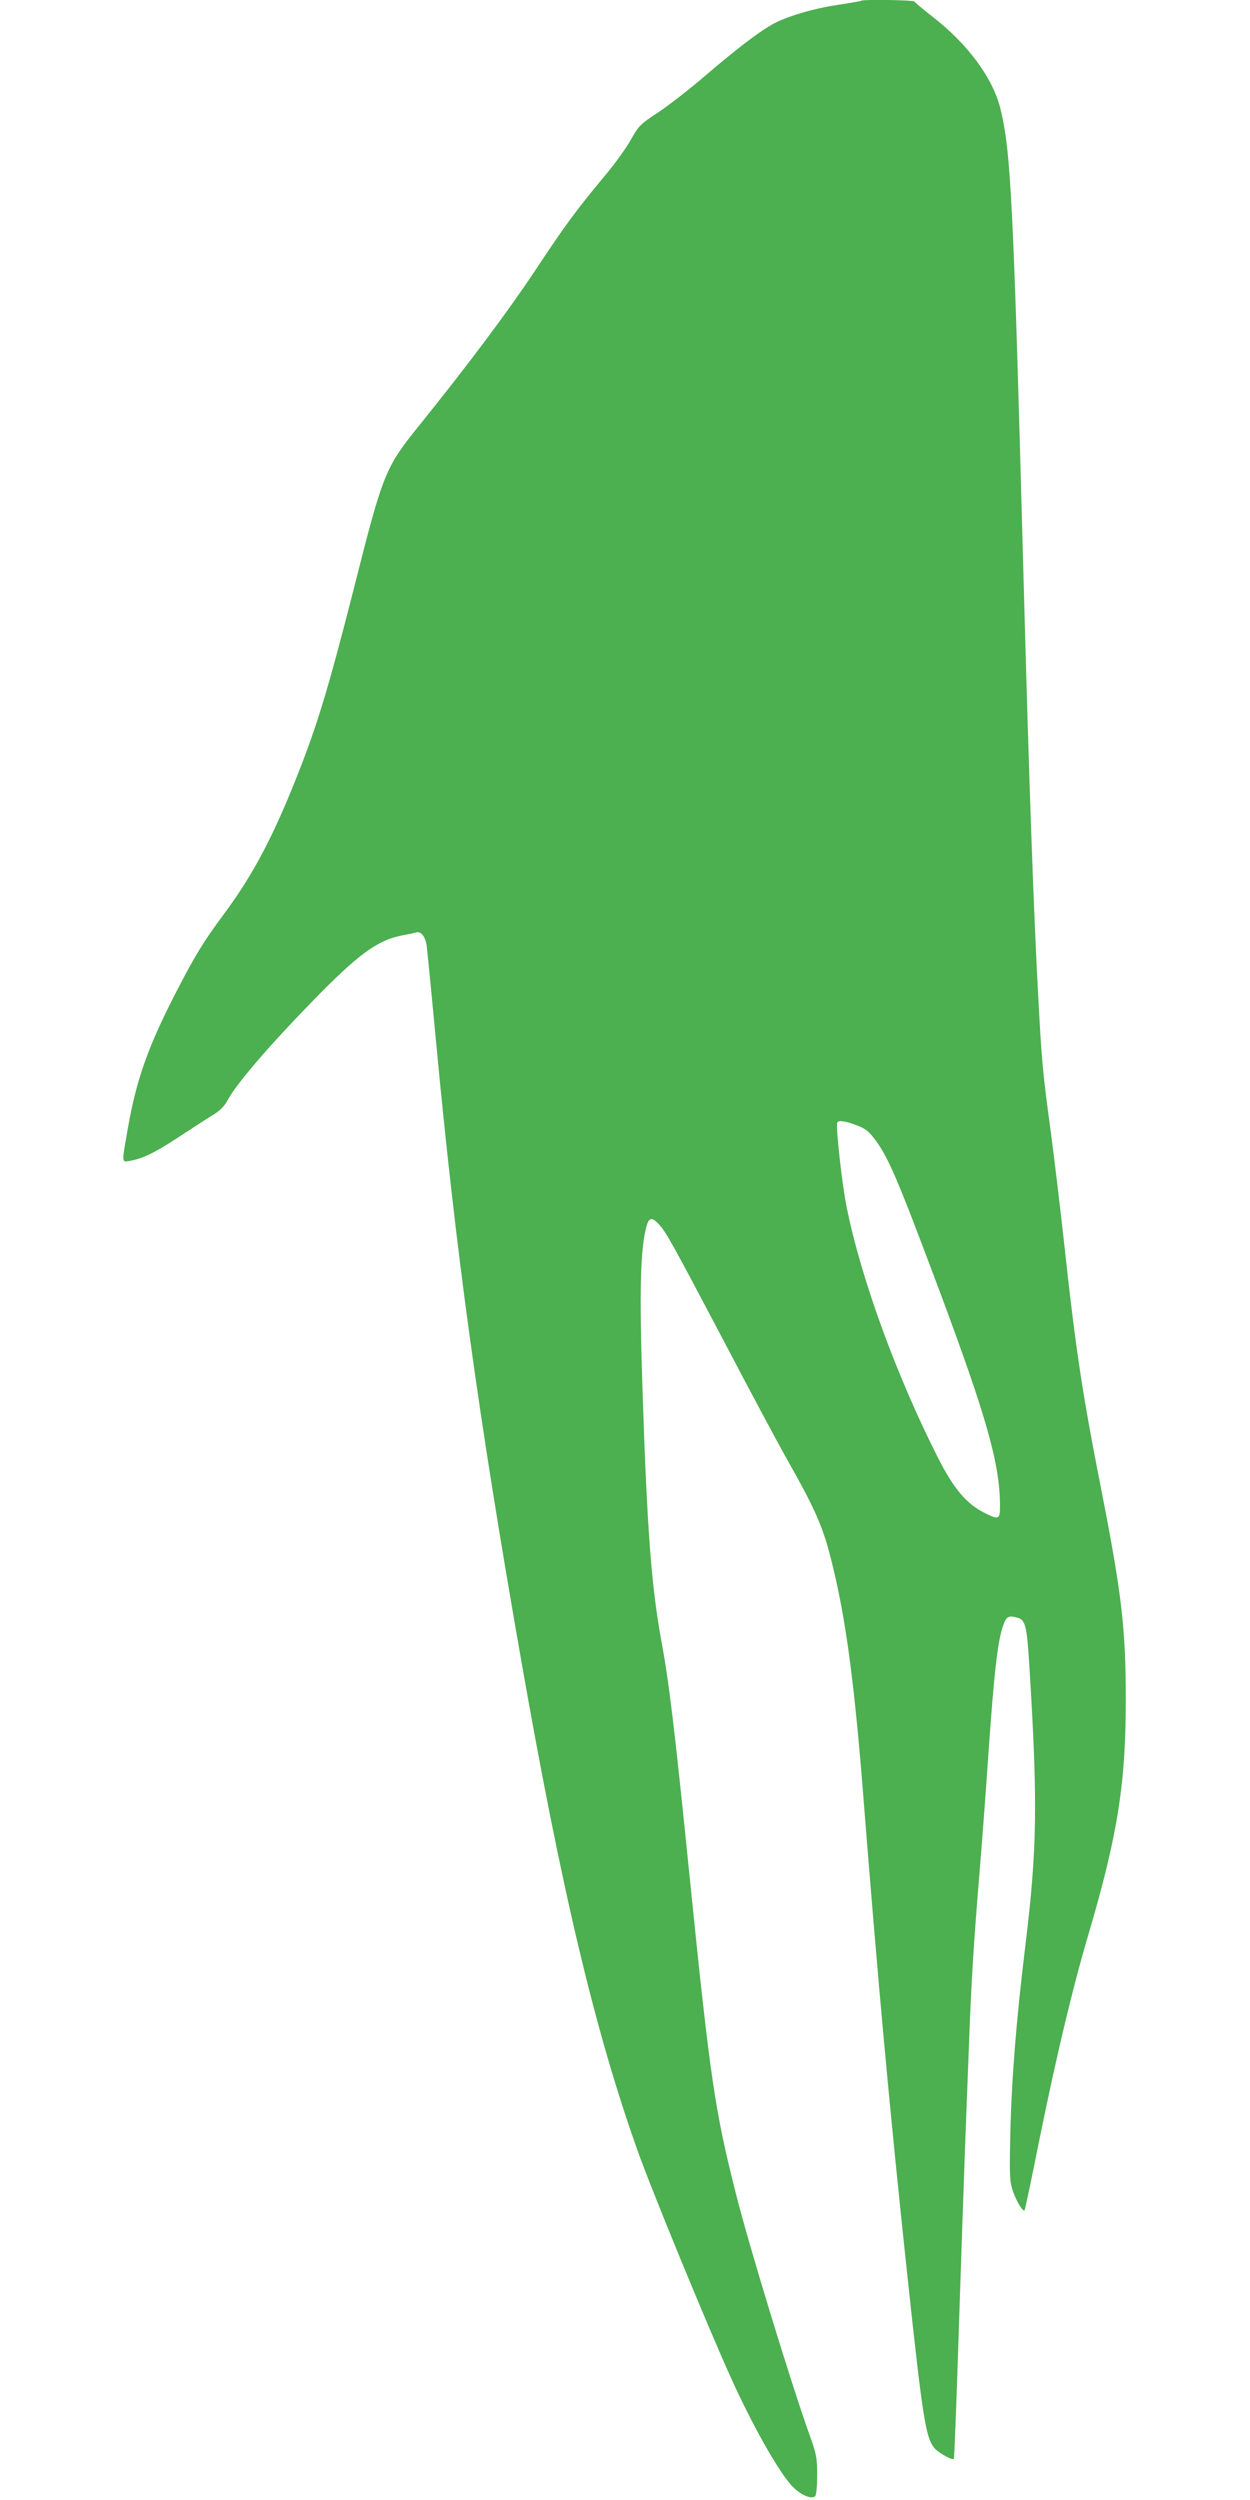 <?xml version="1.0" standalone="no"?>
<!DOCTYPE svg PUBLIC "-//W3C//DTD SVG 20010904//EN"
 "http://www.w3.org/TR/2001/REC-SVG-20010904/DTD/svg10.dtd">
<svg version="1.0" xmlns="http://www.w3.org/2000/svg"
 width="640pt" height="1280pt" viewBox="0 0 640 1280"
 preserveAspectRatio="xMidYMid meet">
<g transform="translate(0,1280) scale(0.1,-0.1)"
fill="#4caf50" stroke="none">
<path d="M4409 12796 c-2 -2 -56 -11 -119 -21 -125 -18 -269 -61 -340 -102
-72 -42 -174 -120 -335 -257 -82 -71 -193 -157 -246 -192 -90 -59 -100 -69
-137 -136 -22 -40 -79 -120 -127 -178 -156 -187 -210 -261 -365 -495 -141
-212 -345 -485 -595 -795 -174 -217 -183 -238 -335 -840 -127 -498 -185 -691
-286 -946 -126 -319 -228 -512 -376 -712 -102 -137 -149 -212 -249 -407 -140
-272 -201 -443 -244 -690 -32 -181 -33 -176 8 -169 68 12 127 40 253 123 72
47 153 100 180 116 31 19 56 45 70 73 43 81 207 273 439 511 227 233 326 306
450 331 33 6 67 13 76 16 24 7 45 -19 53 -64 3 -22 24 -233 46 -469 104 -1110
218 -1937 441 -3208 204 -1162 376 -1886 593 -2495 70 -198 358 -899 481
-1170 105 -232 234 -462 305 -543 43 -48 104 -77 124 -57 6 6 10 54 10 108 0
87 -4 108 -38 202 -94 262 -308 961 -376 1230 -111 437 -134 597 -240 1640
-77 760 -104 984 -145 1205 -50 276 -72 566 -95 1270 -17 516 -12 727 20 846
13 46 27 49 62 12 38 -40 65 -89 336 -603 134 -256 276 -521 315 -590 171
-303 199 -373 255 -620 59 -260 100 -581 142 -1115 75 -952 134 -1599 225
-2450 77 -717 93 -827 135 -884 17 -25 95 -70 104 -60 2 2 14 299 25 659 12
360 26 768 31 905 5 138 14 374 20 525 13 354 24 535 55 910 14 168 34 438 45
600 29 420 48 589 76 667 17 47 27 53 71 41 43 -11 50 -38 63 -243 44 -708 40
-942 -20 -1435 -46 -376 -70 -674 -77 -955 -5 -237 -4 -253 15 -309 19 -52 50
-102 58 -93 2 2 38 172 79 378 86 422 168 766 249 1039 148 502 191 770 190
1205 0 350 -21 533 -119 1035 -103 522 -136 739 -195 1280 -22 201 -54 464
-70 585 -41 300 -47 367 -64 690 -24 444 -47 1089 -76 2165 -51 1901 -64 2161
-117 2380 -38 159 -168 336 -353 478 -47 37 -86 70 -88 74 -4 8 -265 12 -273
4z m-24 -5757 c44 -16 63 -31 94 -72 70 -94 114 -196 333 -781 241 -646 308
-884 308 -1098 0 -68 -6 -71 -83 -32 -90 46 -156 125 -235 281 -213 422 -391
910 -466 1277 -25 121 -58 422 -49 439 7 12 40 8 98 -14z"/>
</g>
</svg>
